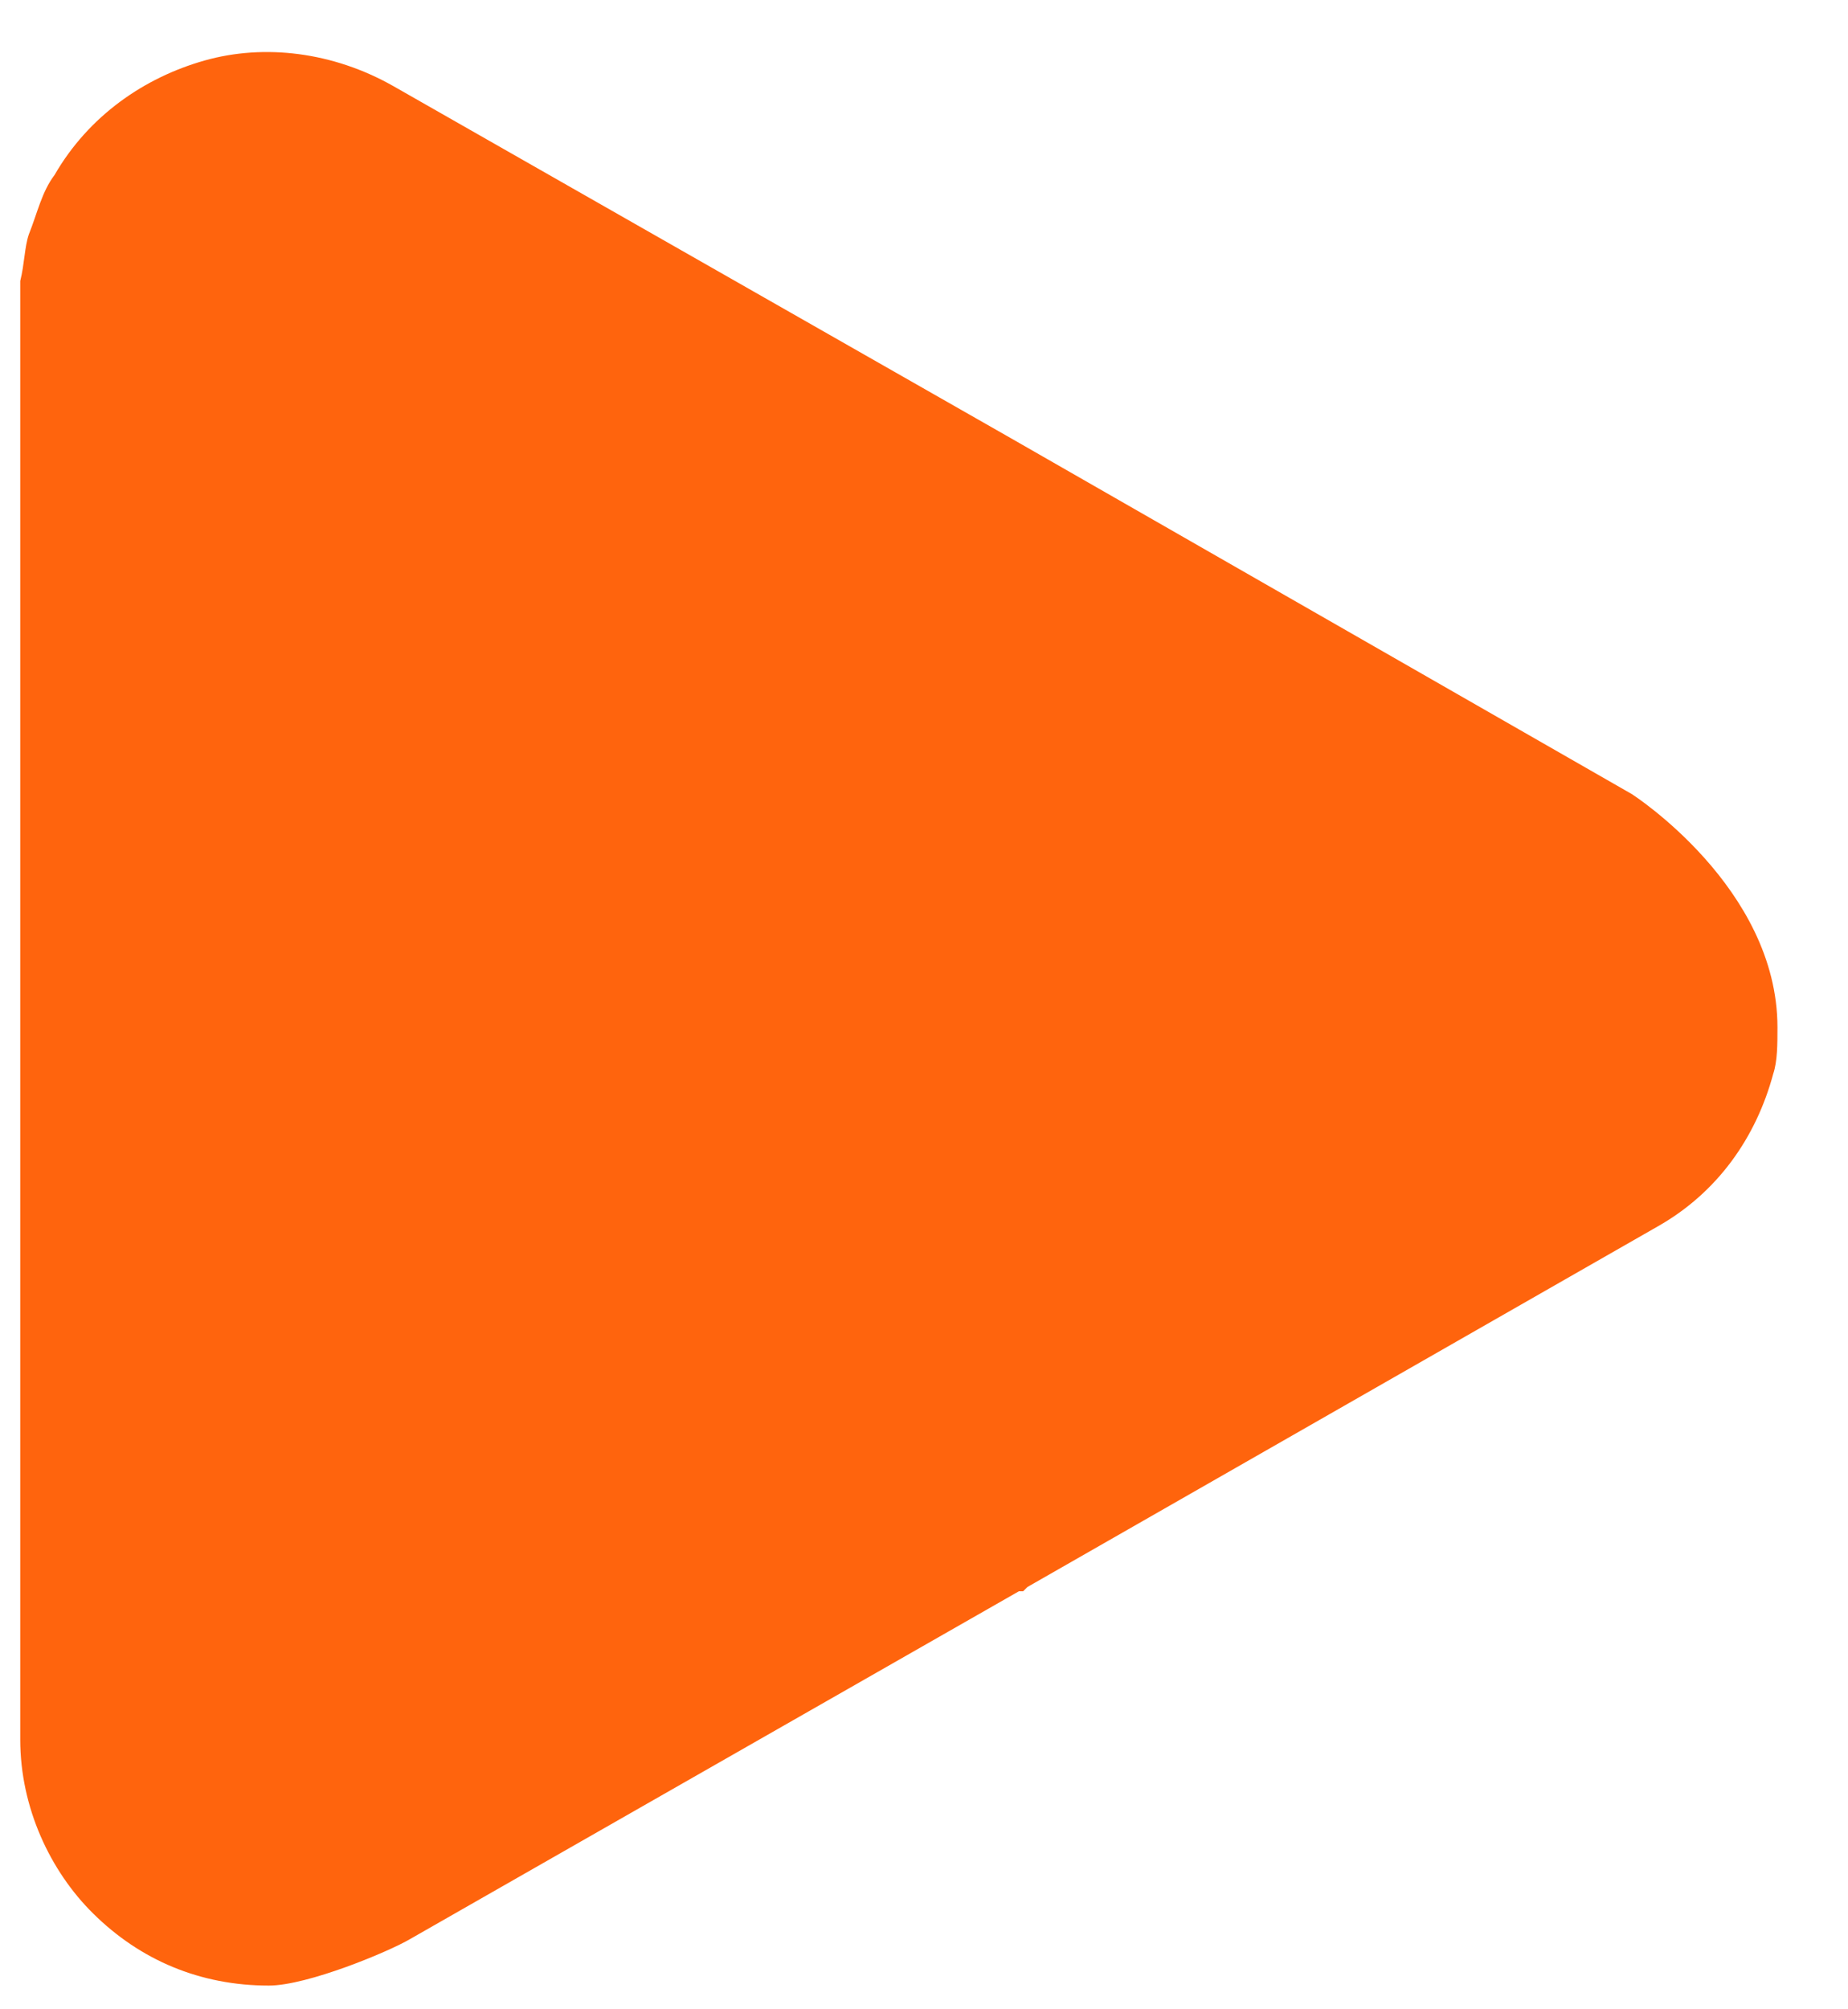 <svg width="23" height="25" viewBox="0 0 23 25" fill="none" xmlns="http://www.w3.org/2000/svg">
<path d="M20.309 9.88L12.574 5.448L4.893 1.07C4.146 0.647 3.292 0.542 2.546 0.753C1.799 0.964 1.105 1.439 0.679 2.177C0.519 2.388 0.465 2.652 0.359 2.916C0.305 3.074 0.305 3.285 0.252 3.496C0.252 3.549 0.252 3.655 0.252 3.707V12.676V21.645C0.252 22.489 0.625 23.281 1.159 23.808C1.746 24.389 2.492 24.705 3.346 24.705C3.826 24.705 4.839 24.283 5.106 24.125L12.681 19.799H12.734L12.787 19.746L20.629 15.261C21.376 14.839 21.856 14.153 22.069 13.362C22.122 13.204 22.122 12.993 22.122 12.782C22.122 11.041 20.309 9.88 20.309 9.88Z" fill="#FF640D"/>
</svg>
